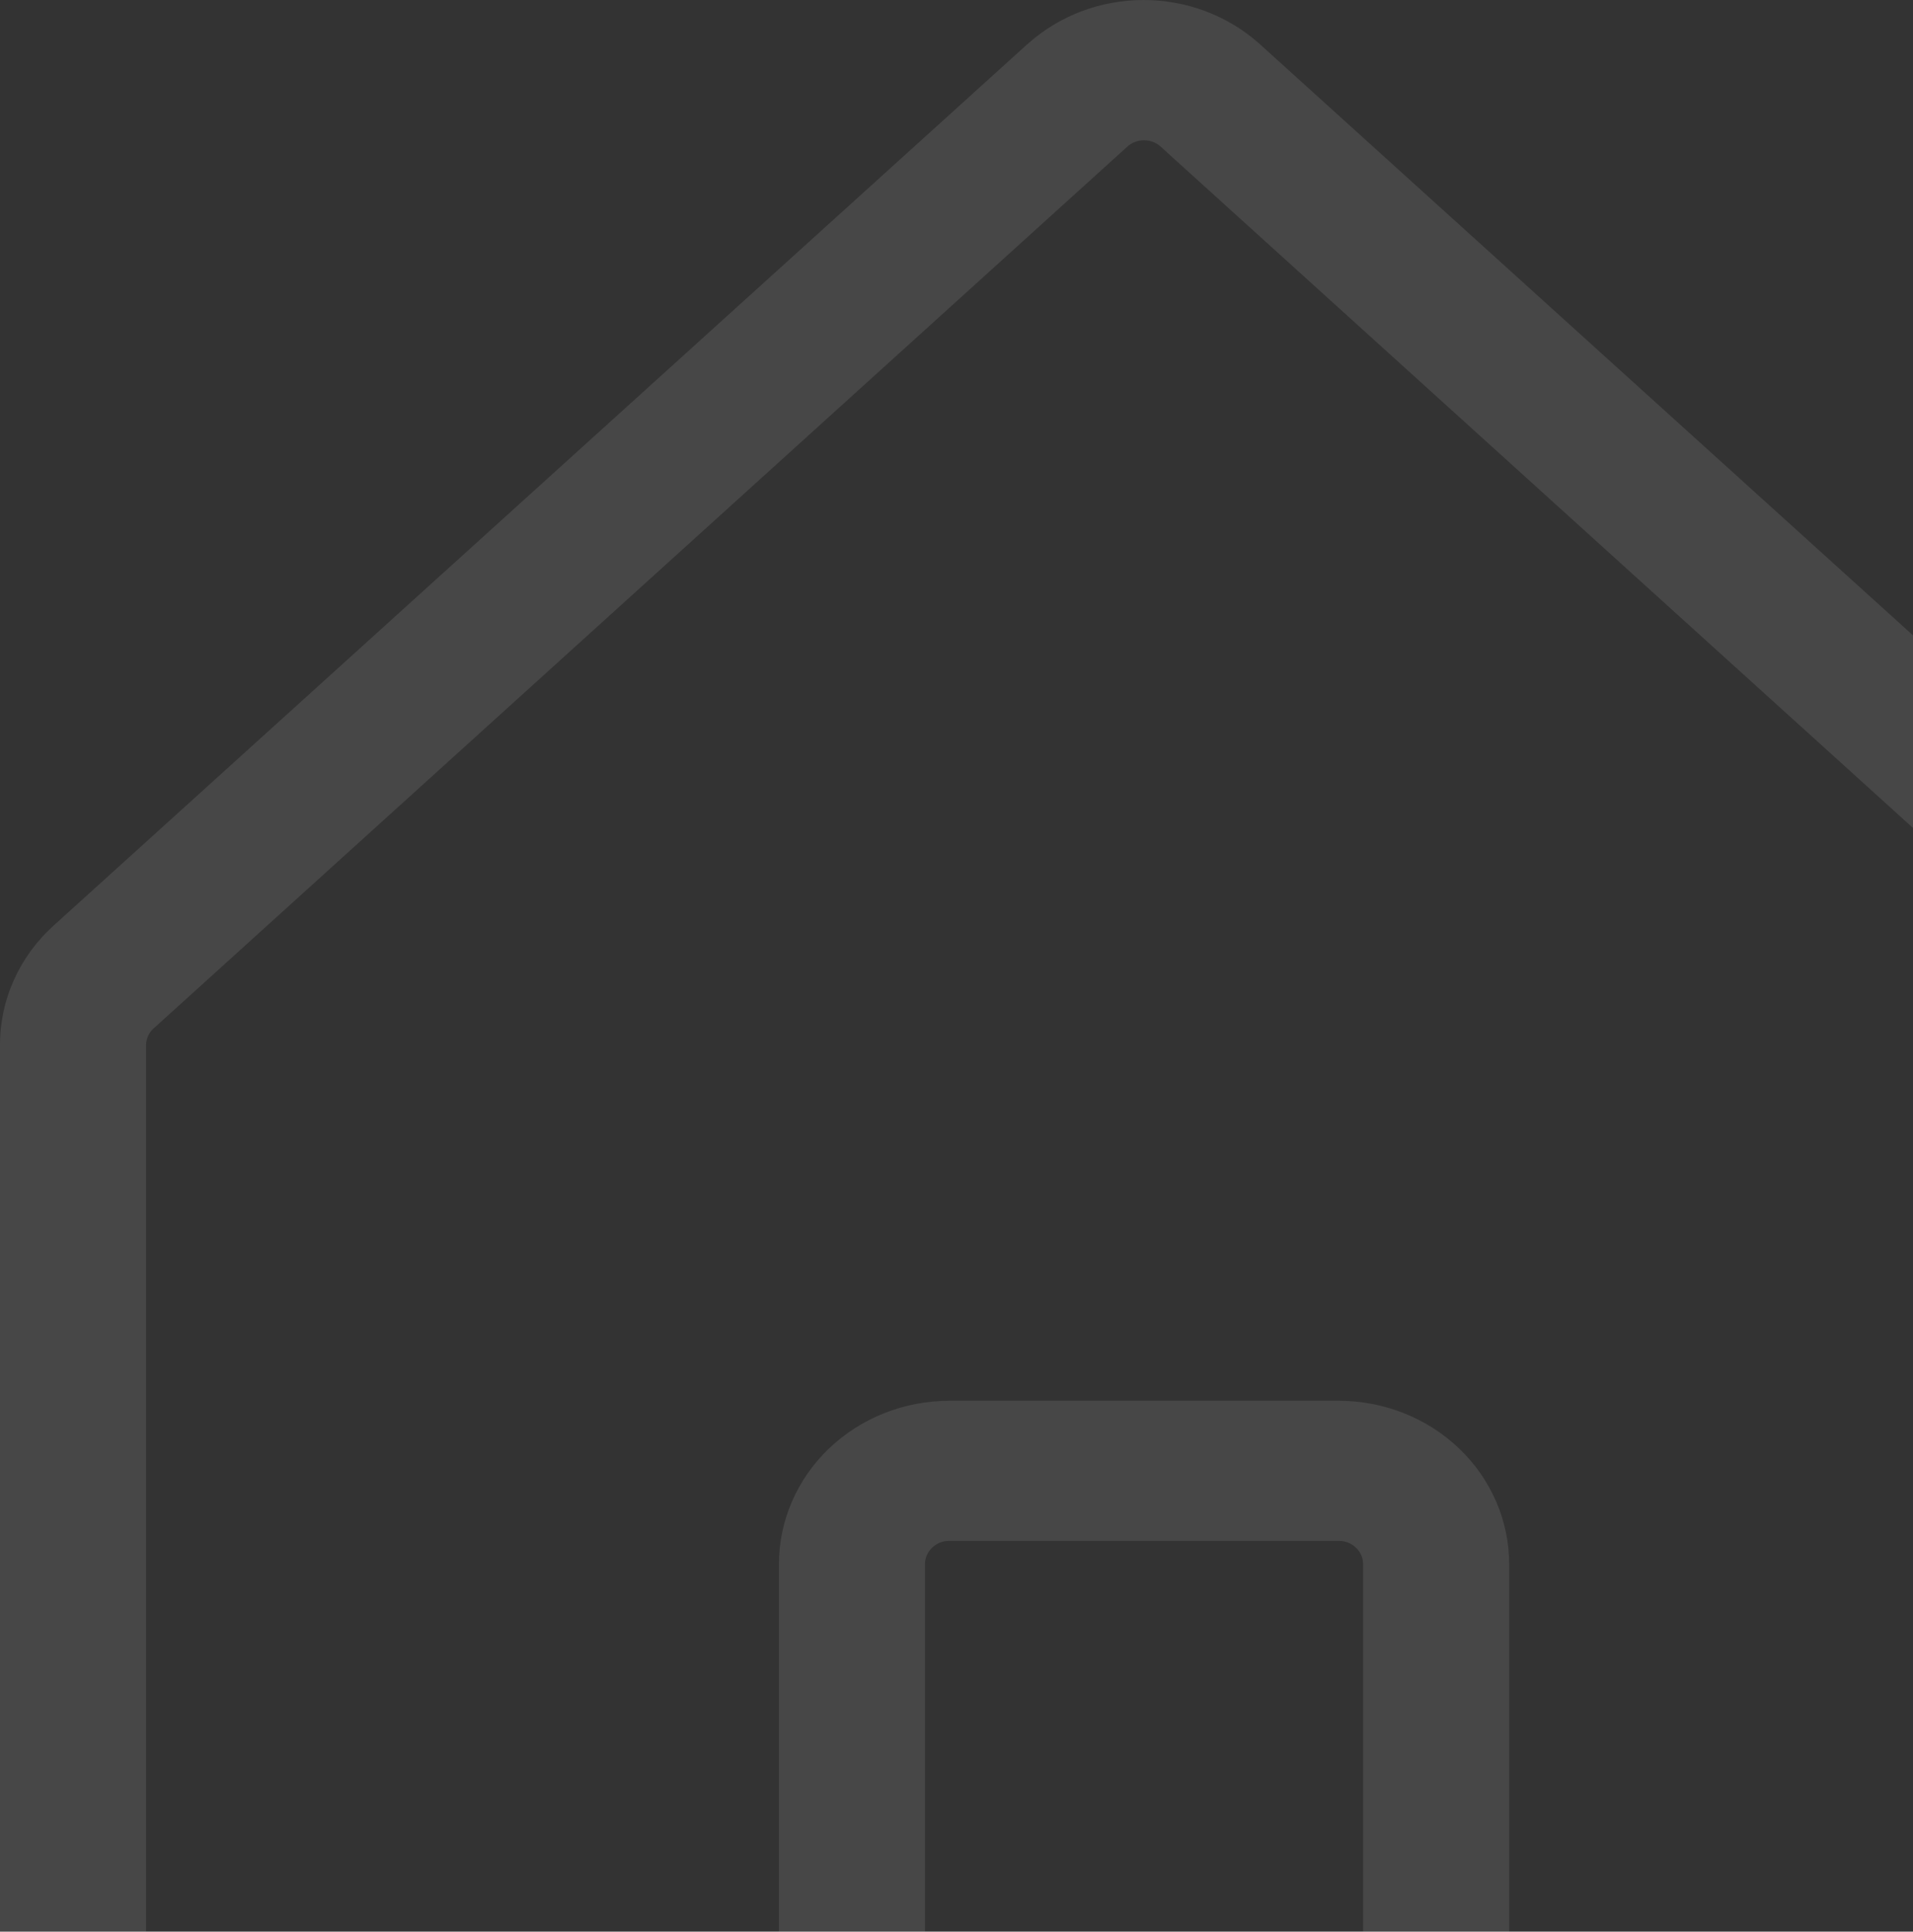 <?xml version="1.0" encoding="UTF-8"?> <svg xmlns="http://www.w3.org/2000/svg" width="102" height="103" viewBox="0 0 102 103" fill="none"><rect x="0" y="0" width="102" height="103" fill="#333333" stroke="none"/><path d="M119.06 49.323L67.145 2.328L67.087 2.278C65.419 0.813 63.239 0 60.977 0C58.715 0 56.536 0.813 54.868 2.278L54.809 2.328L2.894 49.323C1.976 50.143 1.245 51.136 0.747 52.241C0.249 53.345 -0.006 54.537 9.3408e-05 55.74V113.286C9.3408e-05 115.597 0.957 117.813 2.661 119.448C4.365 121.082 6.676 122 9.085 122H40.234C42.644 122 44.955 121.082 46.658 119.448C48.362 117.813 49.319 115.597 49.319 113.286V83.408C49.319 83.078 49.456 82.761 49.699 82.528C49.943 82.294 50.273 82.163 50.617 82.163H71.383C71.727 82.163 72.057 82.294 72.301 82.528C72.544 82.761 72.681 83.078 72.681 83.408V113.286C72.681 115.597 73.638 117.813 75.342 119.448C77.046 121.082 79.356 122 81.766 122H112.915C115.324 122 117.635 121.082 119.339 119.448C121.043 117.813 122 115.597 122 113.286V55.74C122 54.534 121.739 53.34 121.233 52.236C120.726 51.131 119.987 50.139 119.06 49.323ZM114.213 113.286C114.213 113.616 114.076 113.933 113.833 114.166C113.589 114.399 113.259 114.531 112.915 114.531H81.766C81.422 114.531 81.092 114.399 80.848 114.166C80.605 113.933 80.468 113.616 80.468 113.286V83.408C80.468 81.097 79.511 78.88 77.807 77.246C76.103 75.612 73.793 74.694 71.383 74.694H50.617C48.208 74.694 45.897 75.612 44.193 77.246C42.489 78.88 41.532 81.097 41.532 83.408V113.286C41.532 113.616 41.395 113.933 41.152 114.166C40.908 114.399 40.578 114.531 40.234 114.531H9.085C8.741 114.531 8.411 114.399 8.167 114.166C7.924 113.933 7.787 113.616 7.787 113.286V55.74C7.787 55.567 7.824 55.396 7.897 55.237C7.97 55.078 8.076 54.936 8.209 54.819L8.268 54.769L60.144 7.787C60.38 7.589 60.683 7.48 60.997 7.48C61.311 7.48 61.614 7.589 61.85 7.787L113.733 54.776L113.784 54.825C113.919 54.942 114.026 55.084 114.1 55.242C114.174 55.401 114.212 55.573 114.213 55.746V113.286Z" fill="white" fill-opacity="0.1"></path></svg> 